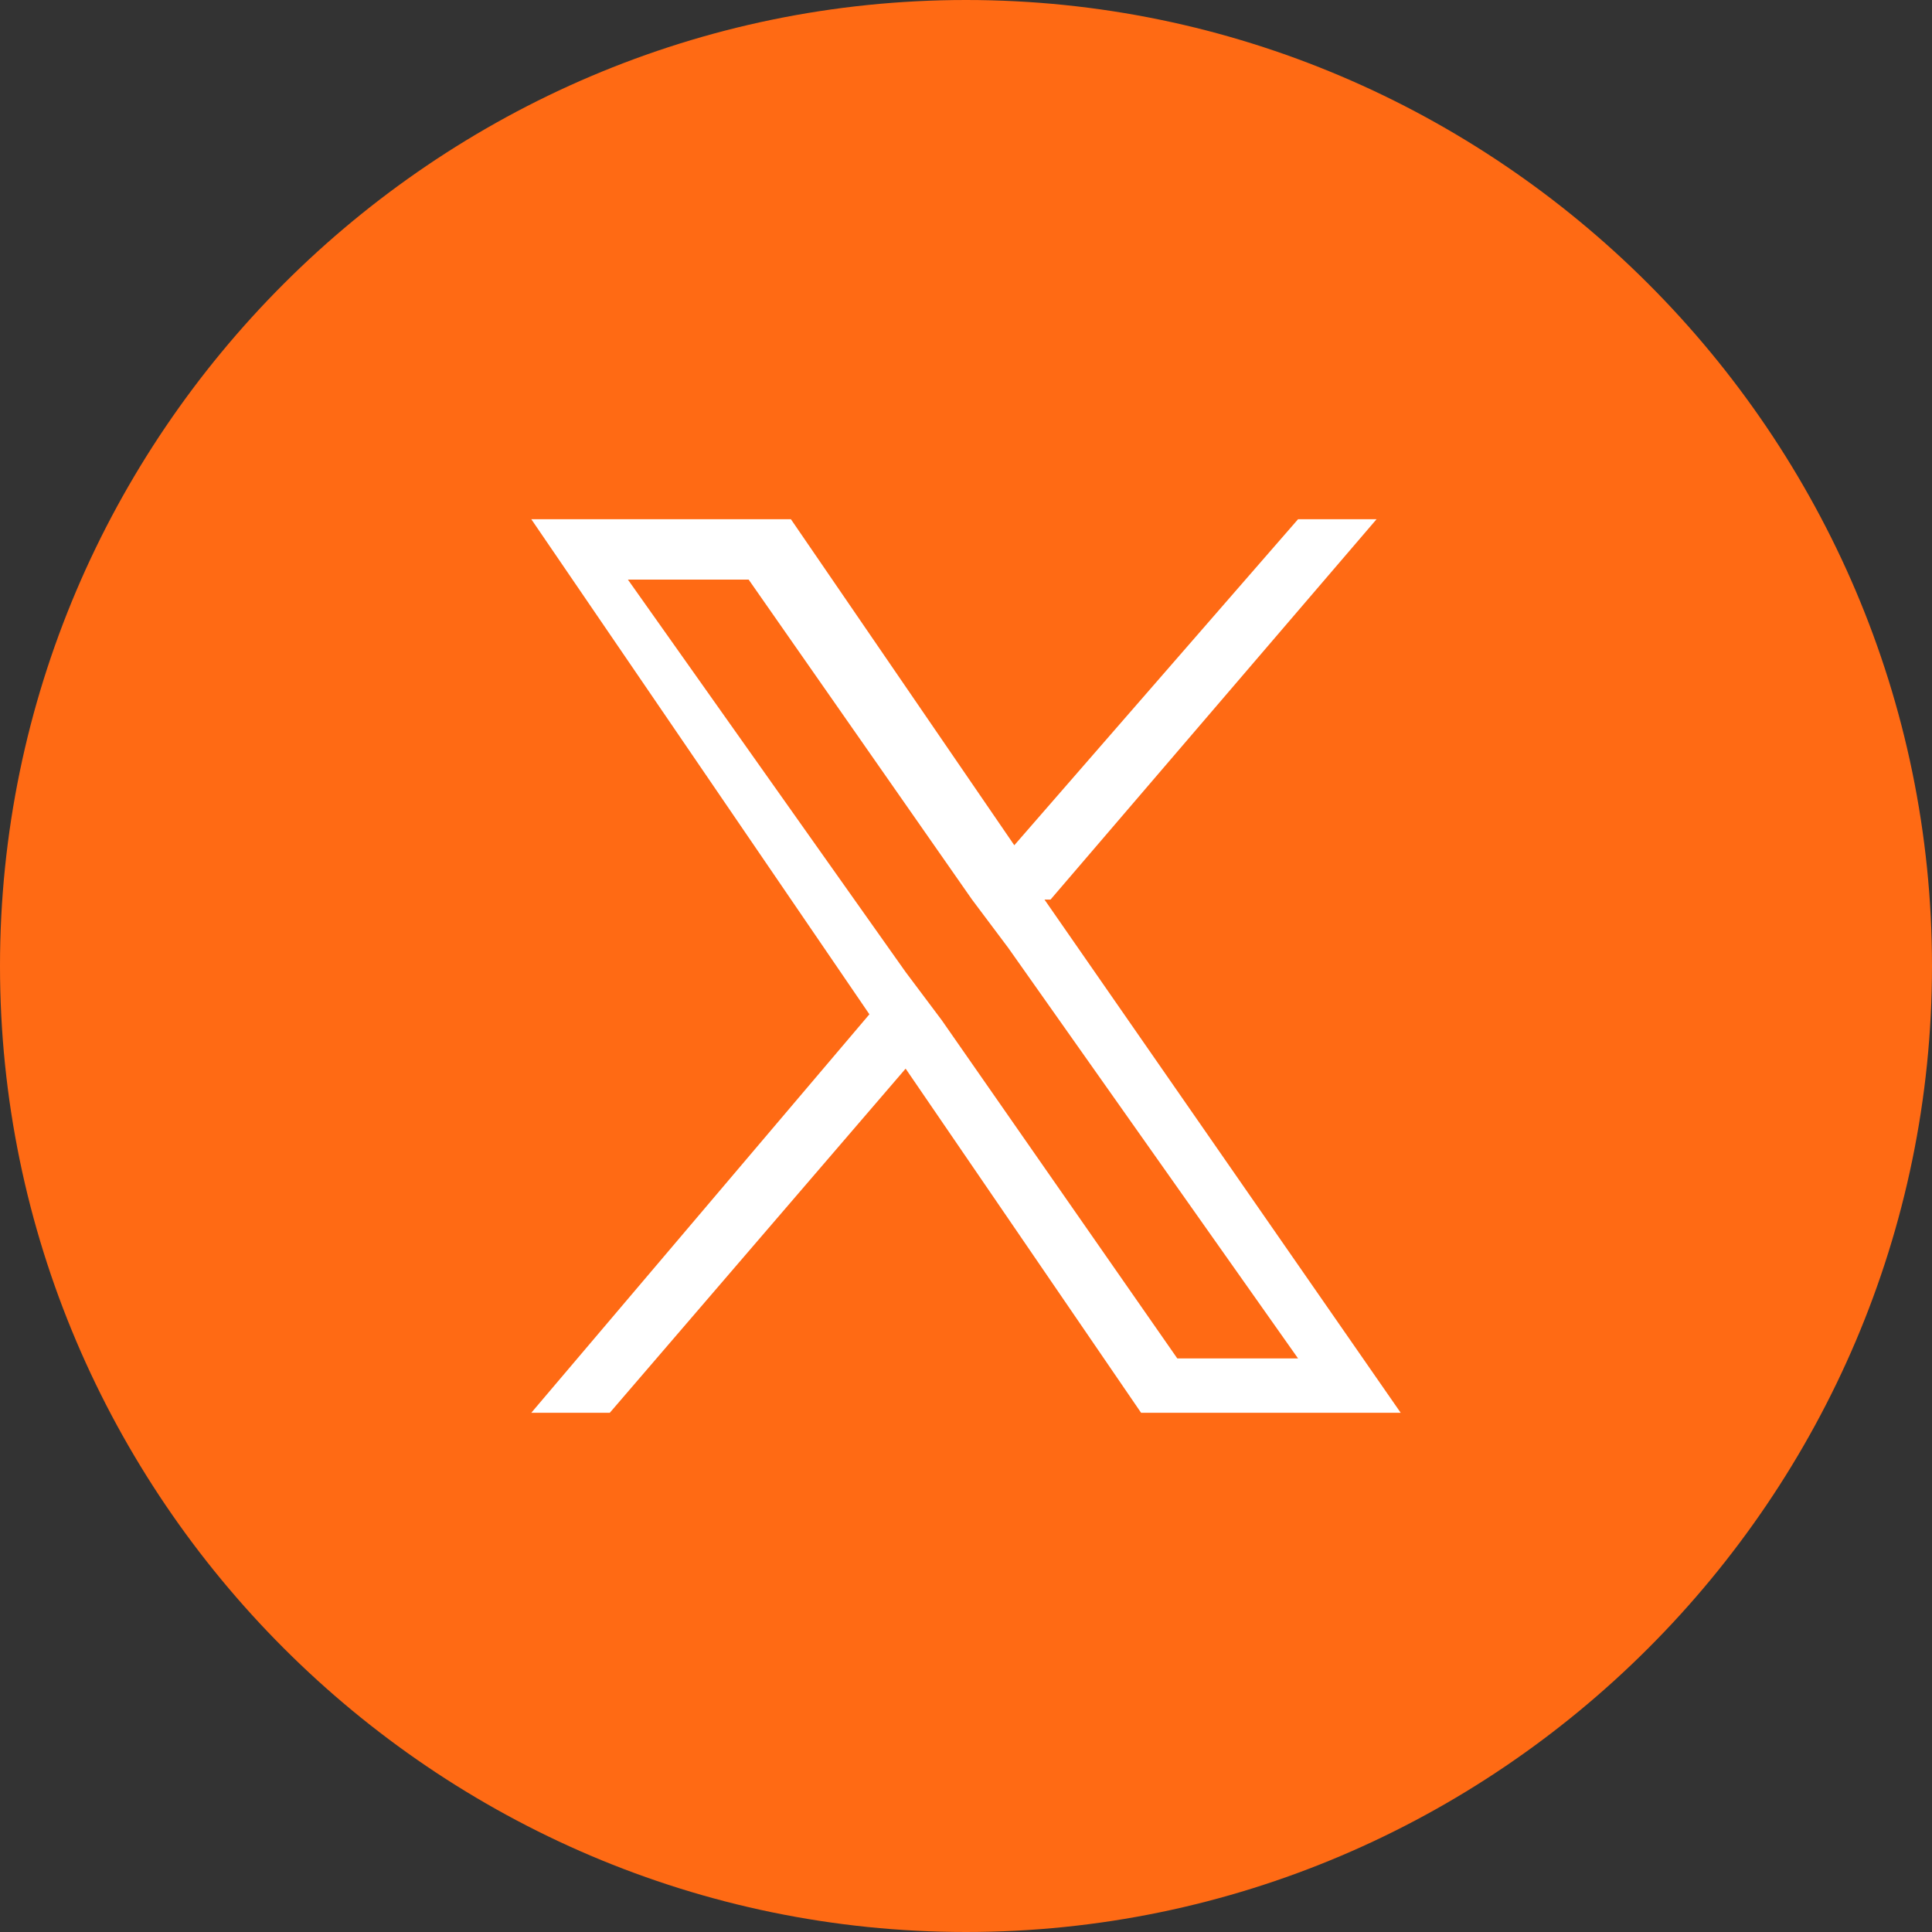 <?xml version="1.0" encoding="UTF-8"?>
<svg id="_レイヤー_1" data-name="レイヤー_1" xmlns="http://www.w3.org/2000/svg" width="32" height="32" version="1.1" viewBox="0 0 32 32">
  <rect x="0" y="0" width="32" height="32" fill="#333333" stroke="none"/>
  <!-- Generator: Adobe Illustrator 29.0.0, SVG Export Plug-In . SVG Version: 2.1.0 Build 186)  -->
  <path d="M16,0C7.2,0,0,7.2,0,16s7.2,16,16,16,16-7.2,16-16S24.8,0,16,0" fill="#ff6a14"/>
  <path d="M17.4,14.9l5.4-6.3h-1.3l-4.7,5.4-3.7-5.4h-4.3l5.6,8.2-5.6,6.6h1.3l4.9-5.7,3.9,5.7h4.3l-5.9-8.5h0ZM15.6,16.9l-.6-.8-4.6-6.5h2l3.7,5.3.6.8,4.8,6.8h-2l-3.9-5.6h0Z" fill="#fff"/>
</svg>